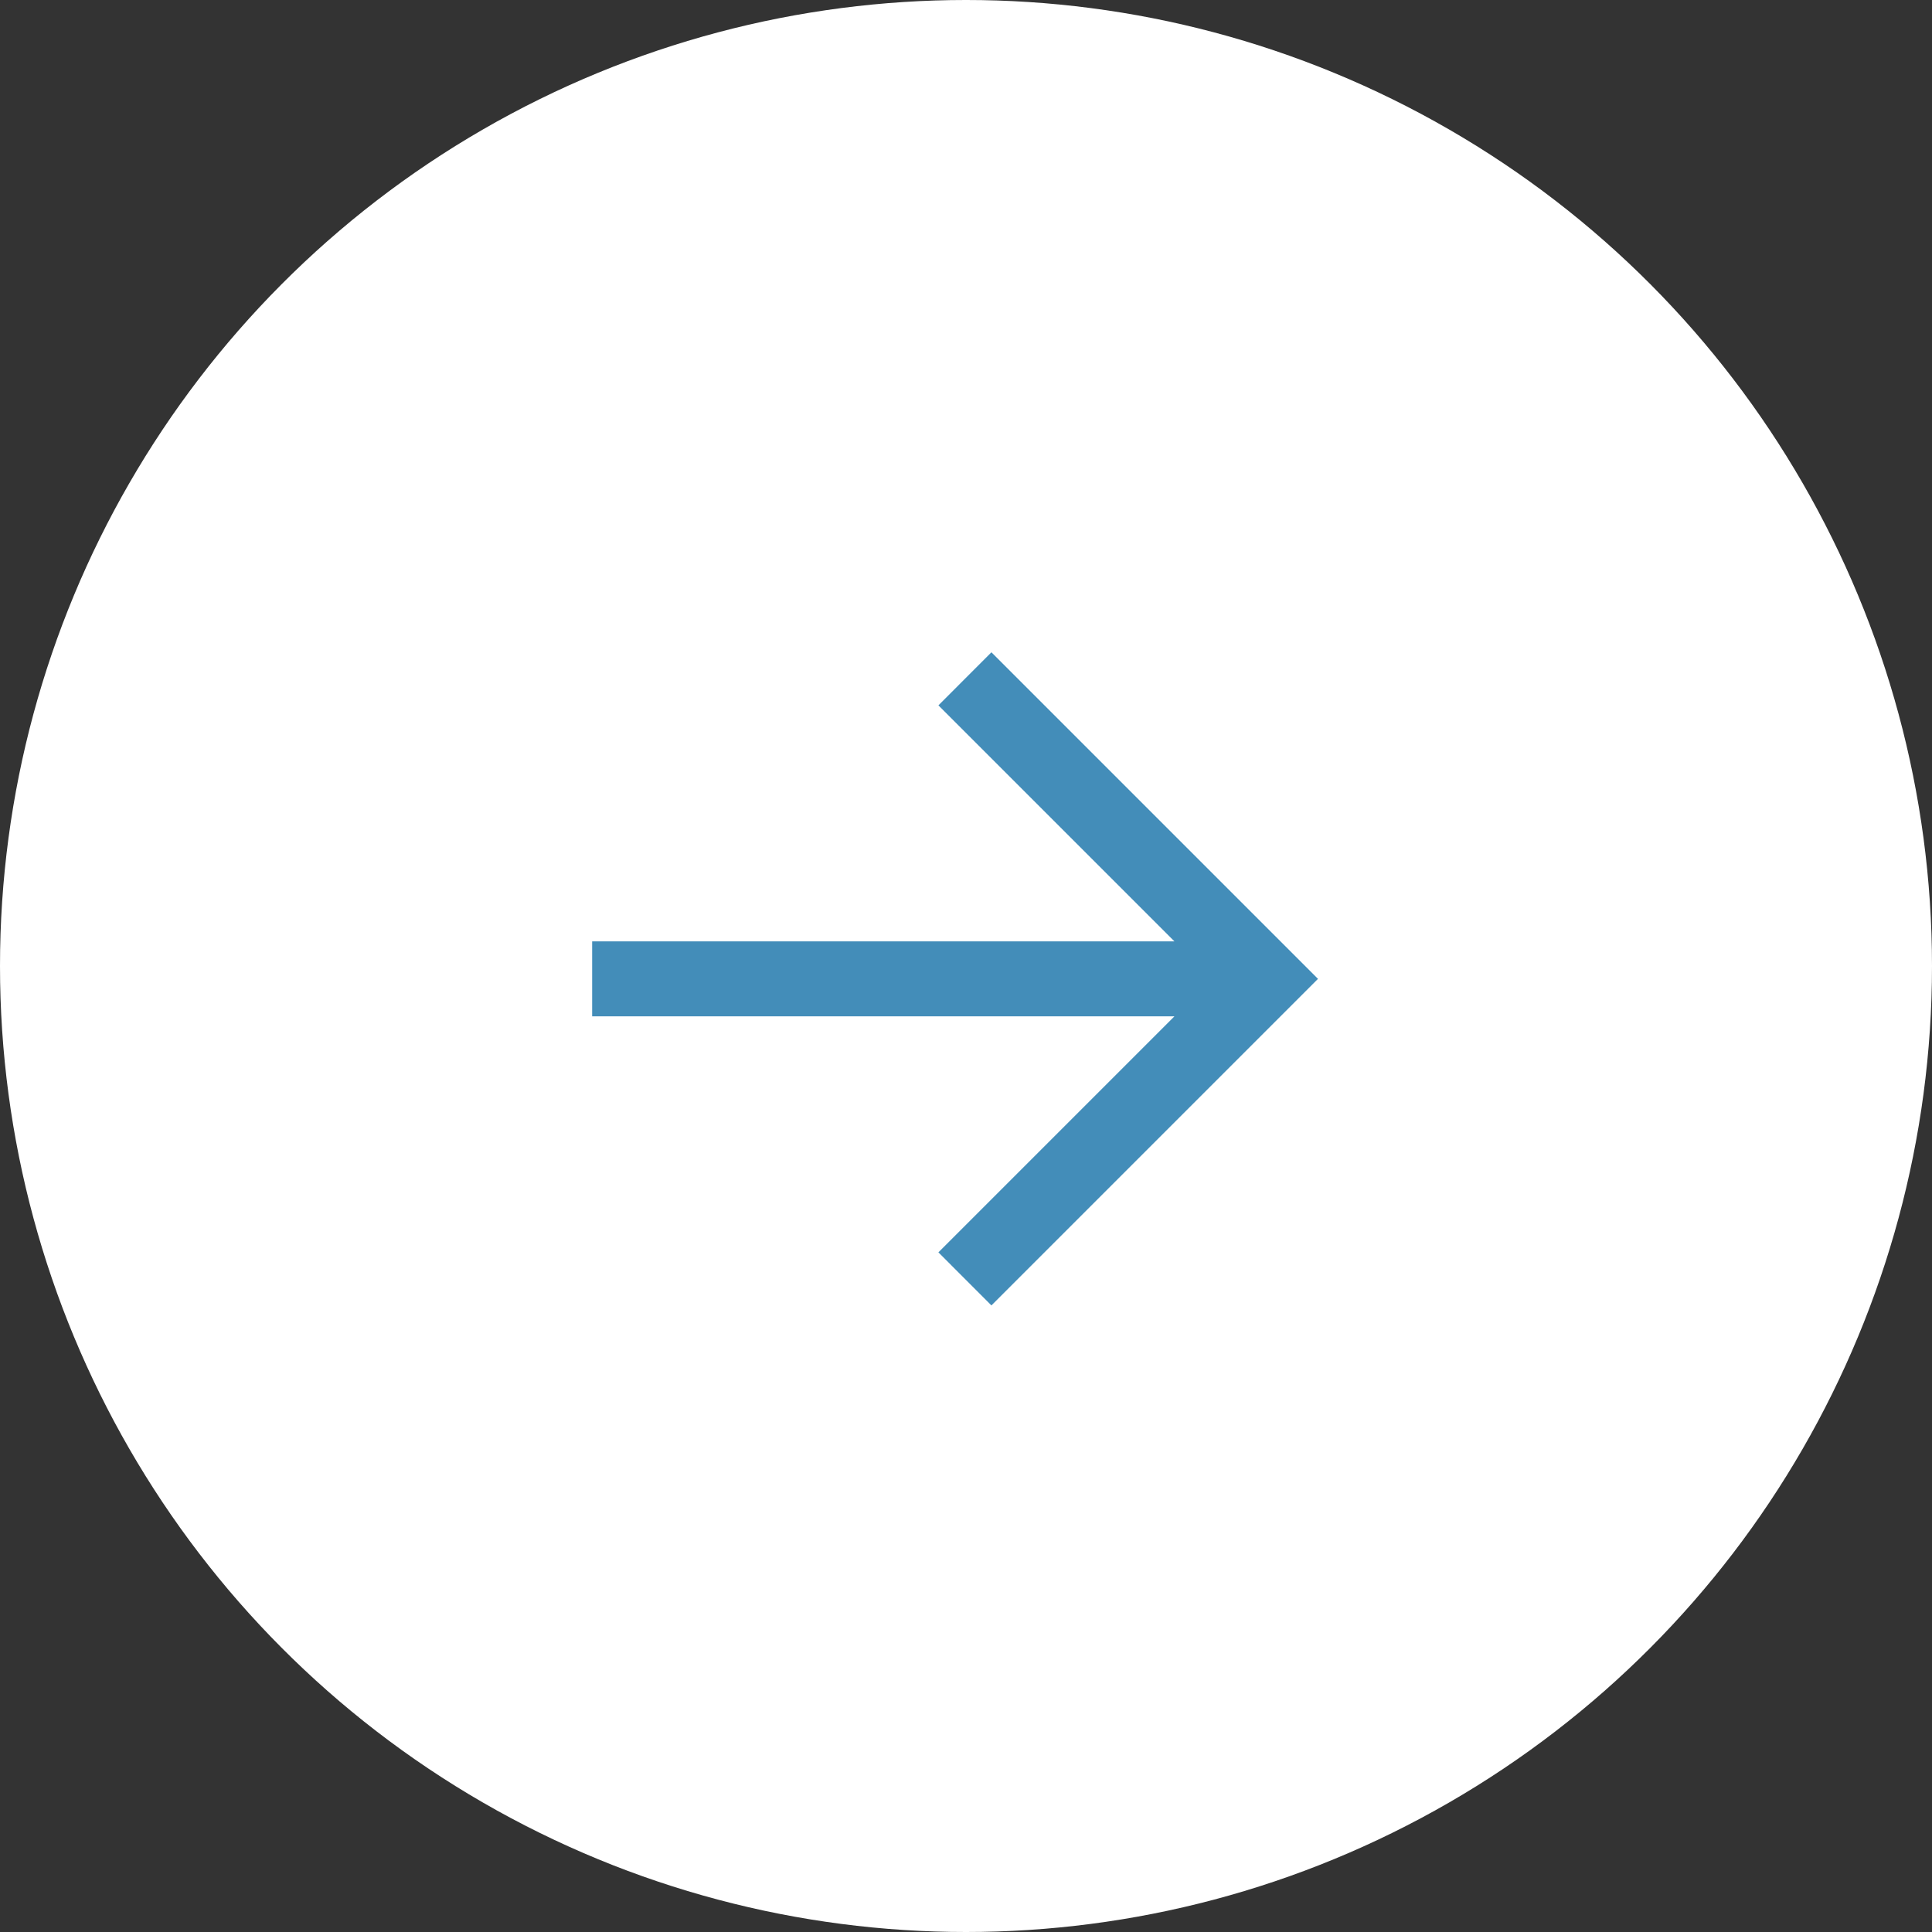 <svg xmlns="http://www.w3.org/2000/svg" width="32" height="32" viewBox="0 0 32 32">
  <rect x="0" y="0" width="32" height="32" fill="#333333" stroke="none"/>
  <g id="Group_11451" data-name="Group 11451" transform="translate(-236 -1405)">
    <circle id="Ellipse_4" data-name="Ellipse 4" cx="16" cy="16" r="16" transform="translate(236 1405)" fill="#fff"/>
    <path id="right-arrow_1_" data-name="right-arrow (1)" d="M11.687,107.5l-.878.879,3.909,3.909H5.074v1.242h9.644l-3.909,3.909.878.879,5.409-5.409Z" transform="translate(240.734 1308.304)" fill="#438db9"/>
  </g>
</svg>
